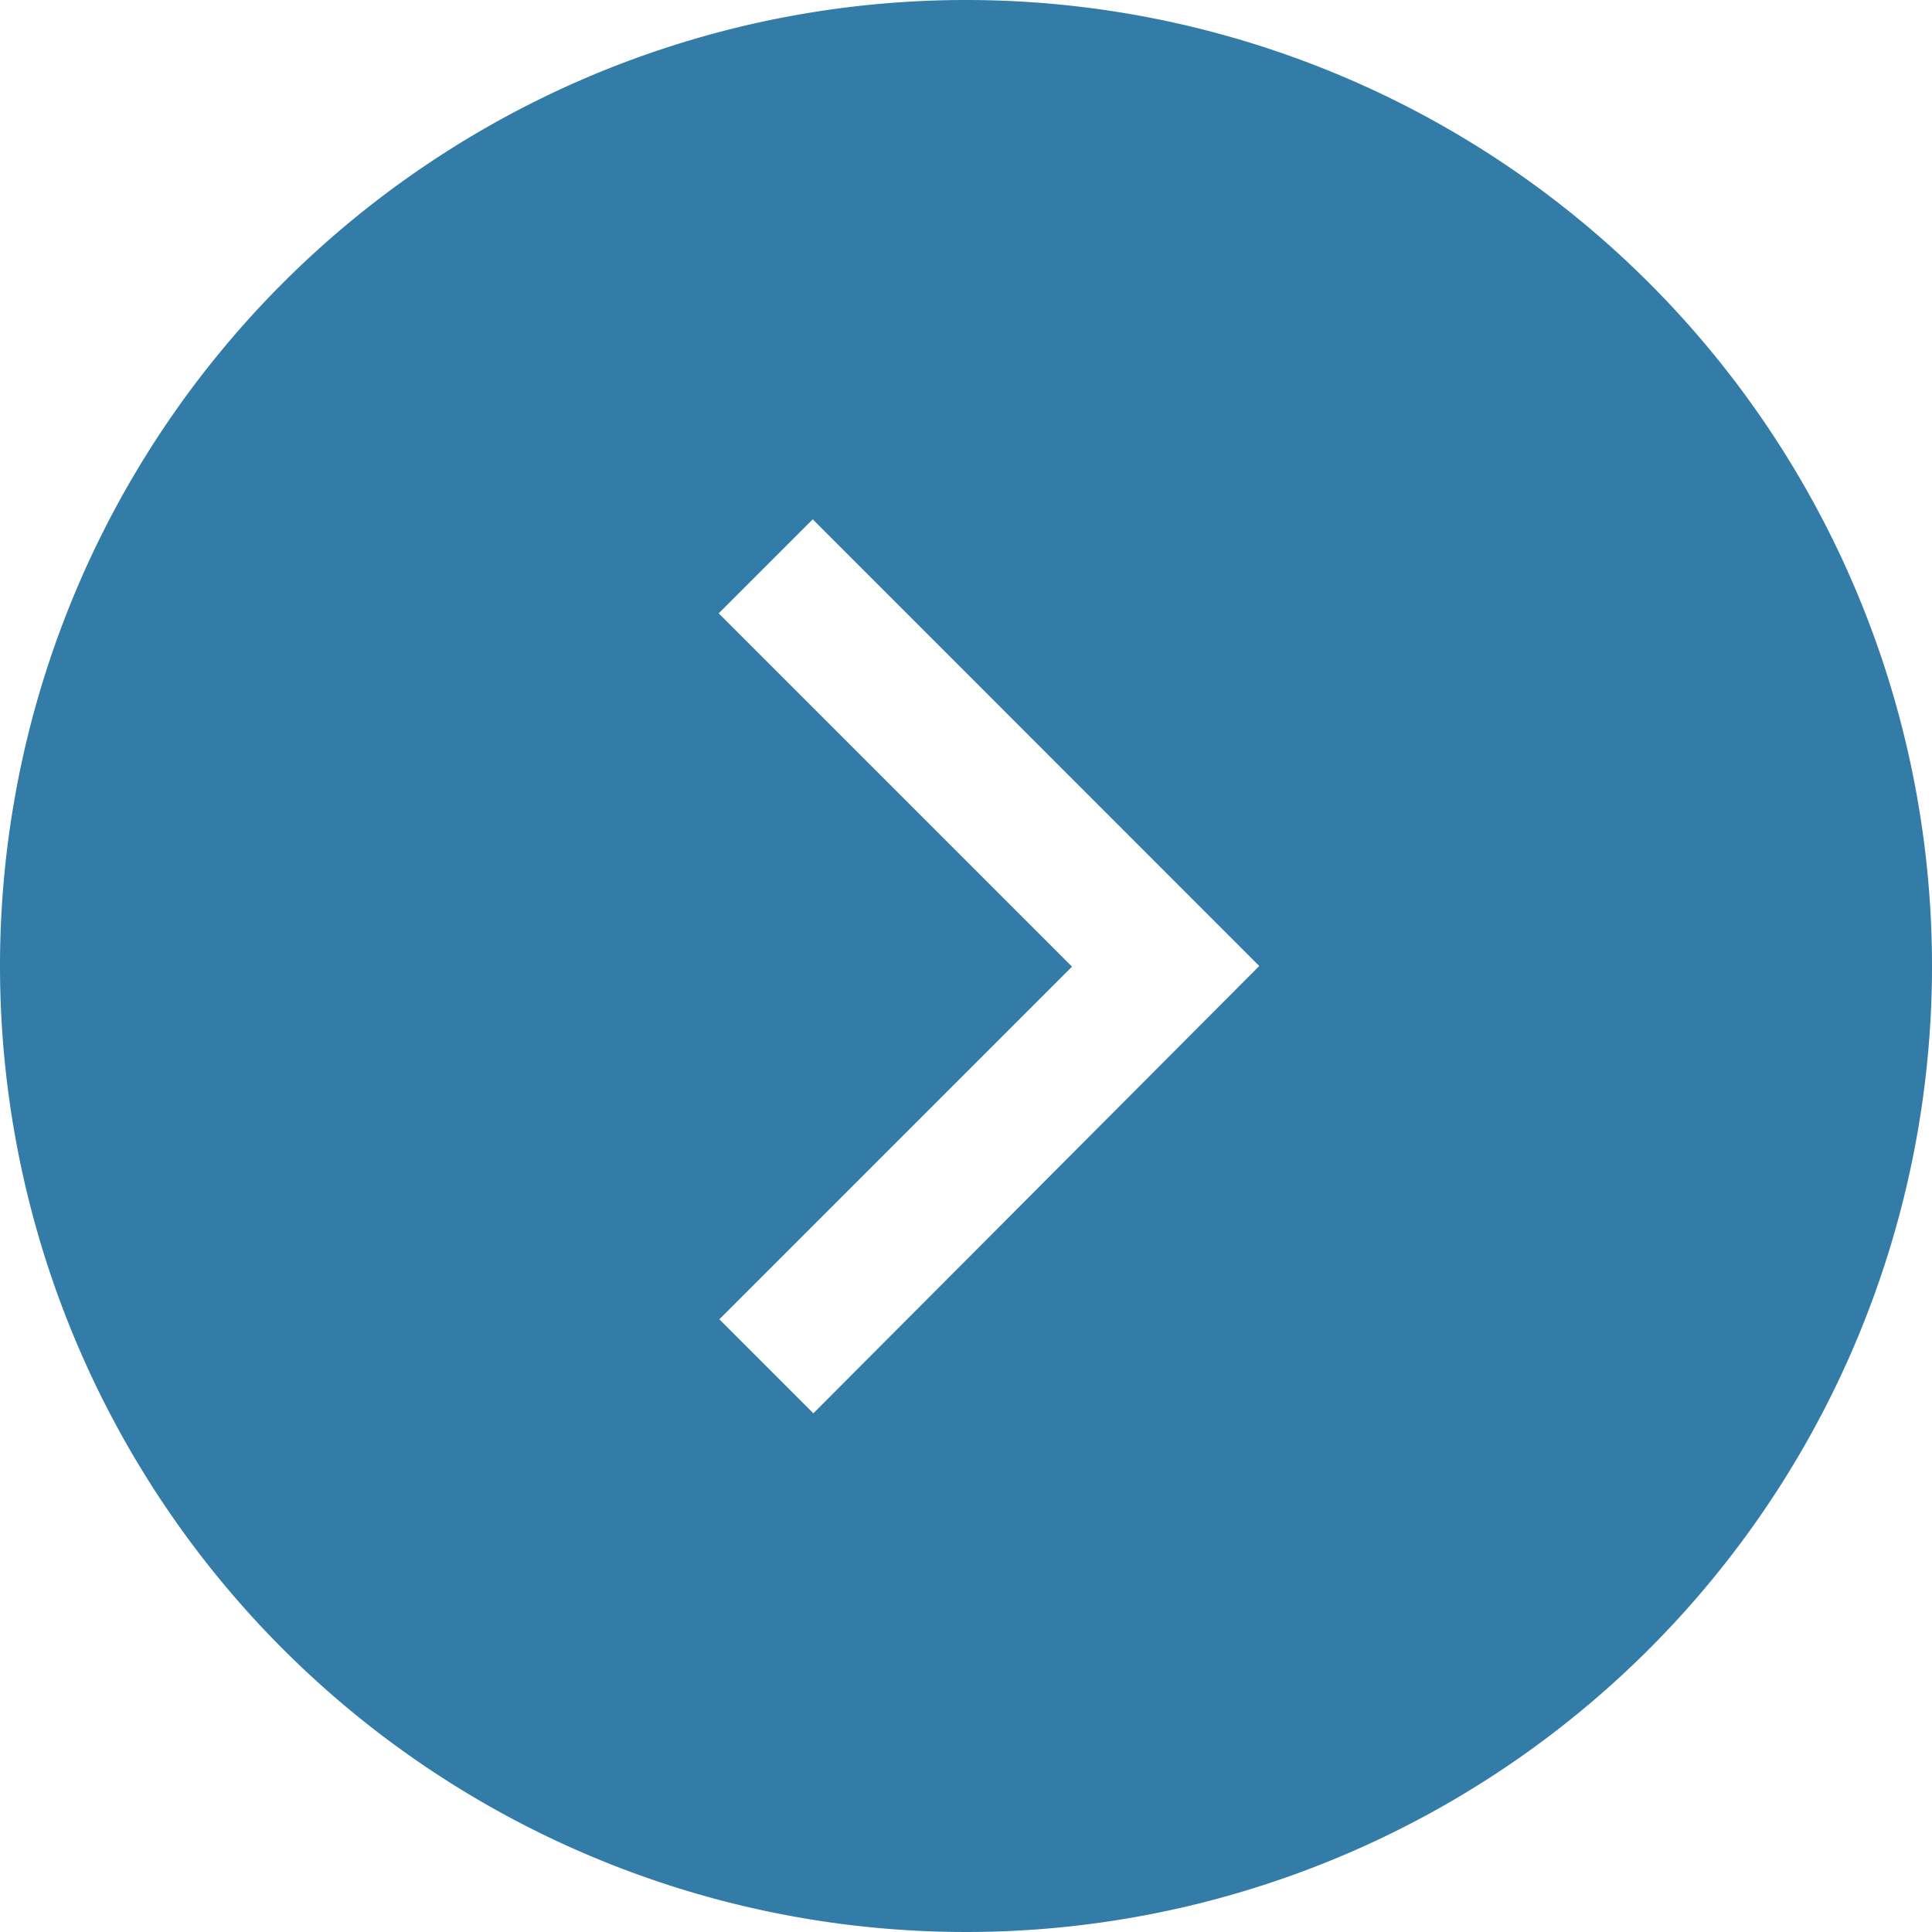<svg xmlns="http://www.w3.org/2000/svg" width="15" height="15"><path data-name="Path 368" d="M7.5 0A7.5 7.5 0 1 0 15 7.5 7.5 7.5 0 0 0 7.5 0zM6.315 10.973l-.73-.73 2.738-2.738L5.58 4.762l.73-.73L9.777 7.5z" fill="#005c92" opacity=".8"/></svg>